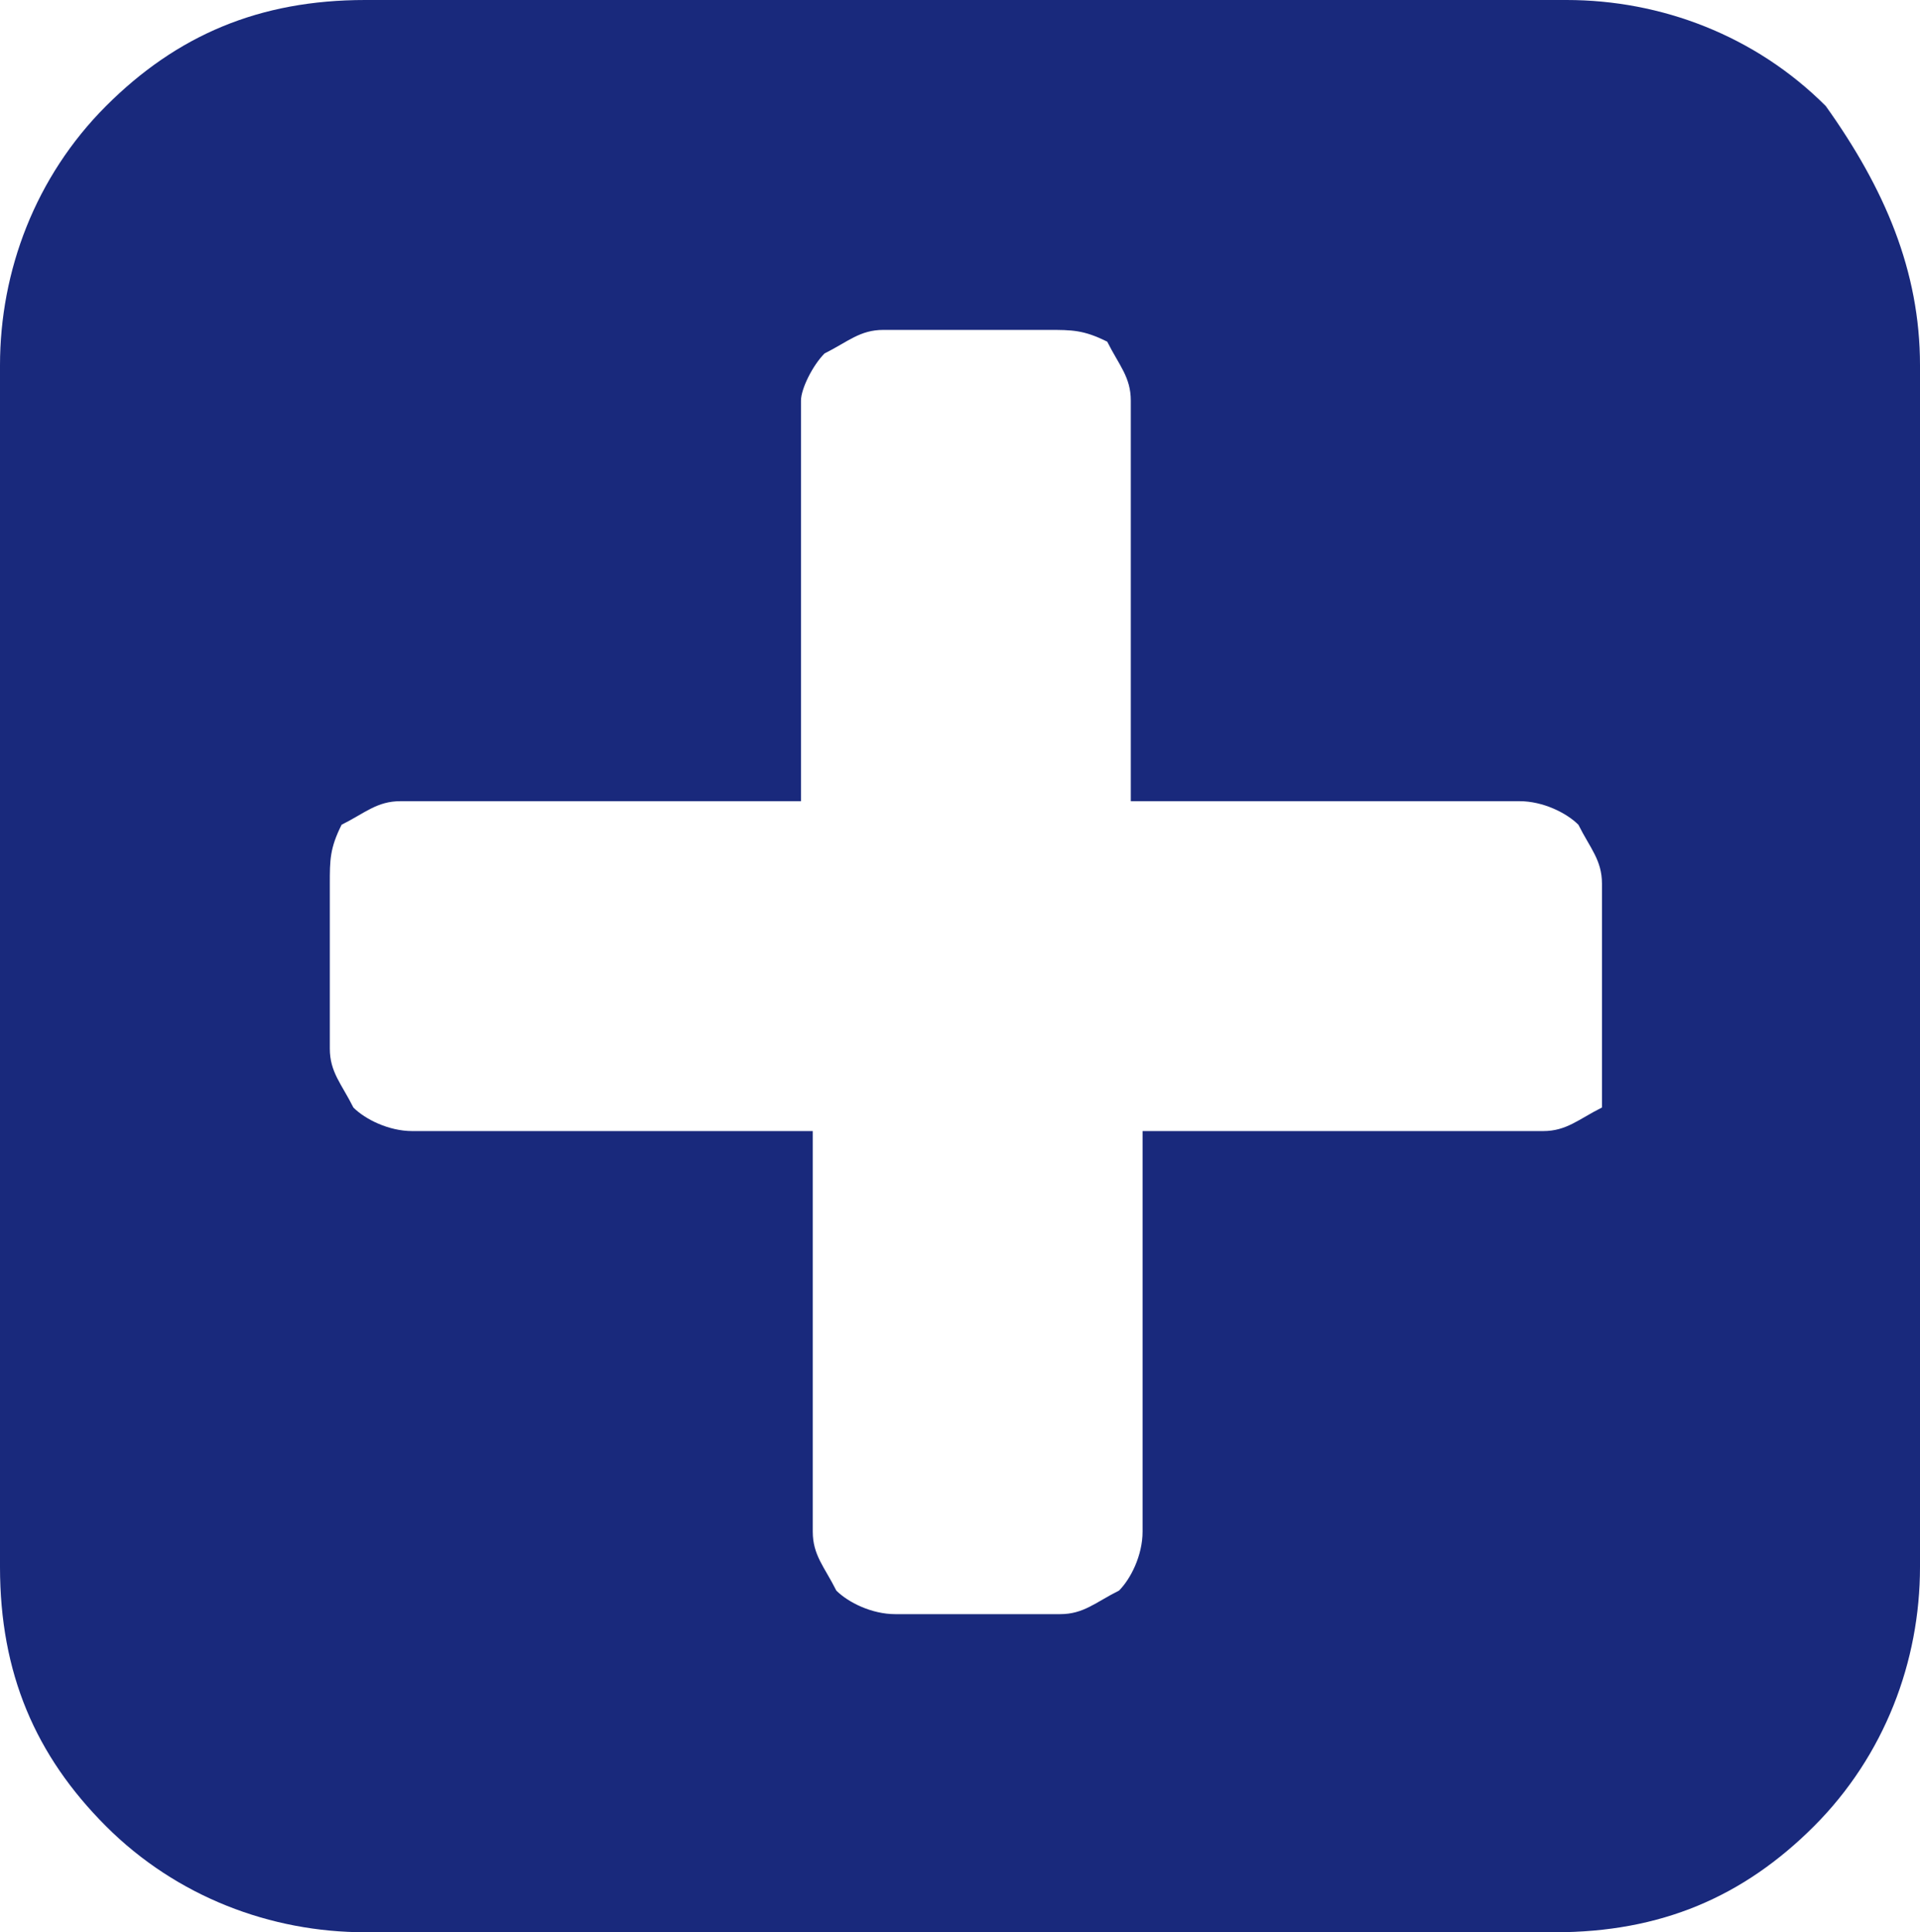 <?xml version="1.0" encoding="utf-8"?>
<!-- Generator: Adobe Illustrator 17.0.2, SVG Export Plug-In . SVG Version: 6.00 Build 0)  -->
<!DOCTYPE svg PUBLIC "-//W3C//DTD SVG 1.1//EN" "http://www.w3.org/Graphics/SVG/1.1/DTD/svg11.dtd">
<svg version="1.1" id="Шар_1" xmlns="http://www.w3.org/2000/svg" x="0px" y="0px"
	 width="1035.529px" height="1041.882px" viewBox="19.059 439.059 1035.529 1041.882"
	 enable-background="new 19.059 439.059 1035.529 1041.882" xml:space="preserve">
<g>
	<path fill="#19297C" d="M1054.588,636v648c0,50.824-19.059,101.647-57.176,139.765c-38.118,38.118-82.588,57.177-139.765,57.177
		H216c-50.824,0-101.647-19.059-139.765-57.177S19.059,1341.177,19.059,1284V636c0-50.823,19.059-101.647,57.176-139.765
		S158.824,439.059,216,439.059h648c50.824,0,101.647,19.059,139.765,57.176C1035.529,540.706,1054.588,585.176,1054.588,636z
		 M883.059,1004.471v-88.941c0-12.706-6.353-19.059-12.706-31.765c-6.353-6.353-19.059-12.706-31.765-12.706H628.941v-216
		c0-12.706-6.353-19.059-12.706-31.765c-12.706-6.353-19.059-6.353-31.765-6.353h-88.941c-12.706,0-19.059,6.353-31.765,12.706
		c-6.353,6.353-12.706,19.059-12.706,25.412v216h-216c-12.706,0-19.059,6.353-31.765,12.706
		c-6.353,12.706-6.353,19.059-6.353,31.765v88.941c0,12.706,6.353,19.059,12.706,31.765c6.353,6.353,19.059,12.706,31.765,12.706
		h216v216c0,12.706,6.353,19.059,12.706,31.765c6.353,6.353,19.059,12.706,31.765,12.706h88.941
		c12.706,0,19.059-6.353,31.765-12.706c6.353-6.353,12.706-19.059,12.706-31.765v-216h216c12.706,0,19.059-6.353,31.765-12.706
		C883.059,1023.529,883.059,1017.176,883.059,1004.471z"/>
</g>
</svg>
